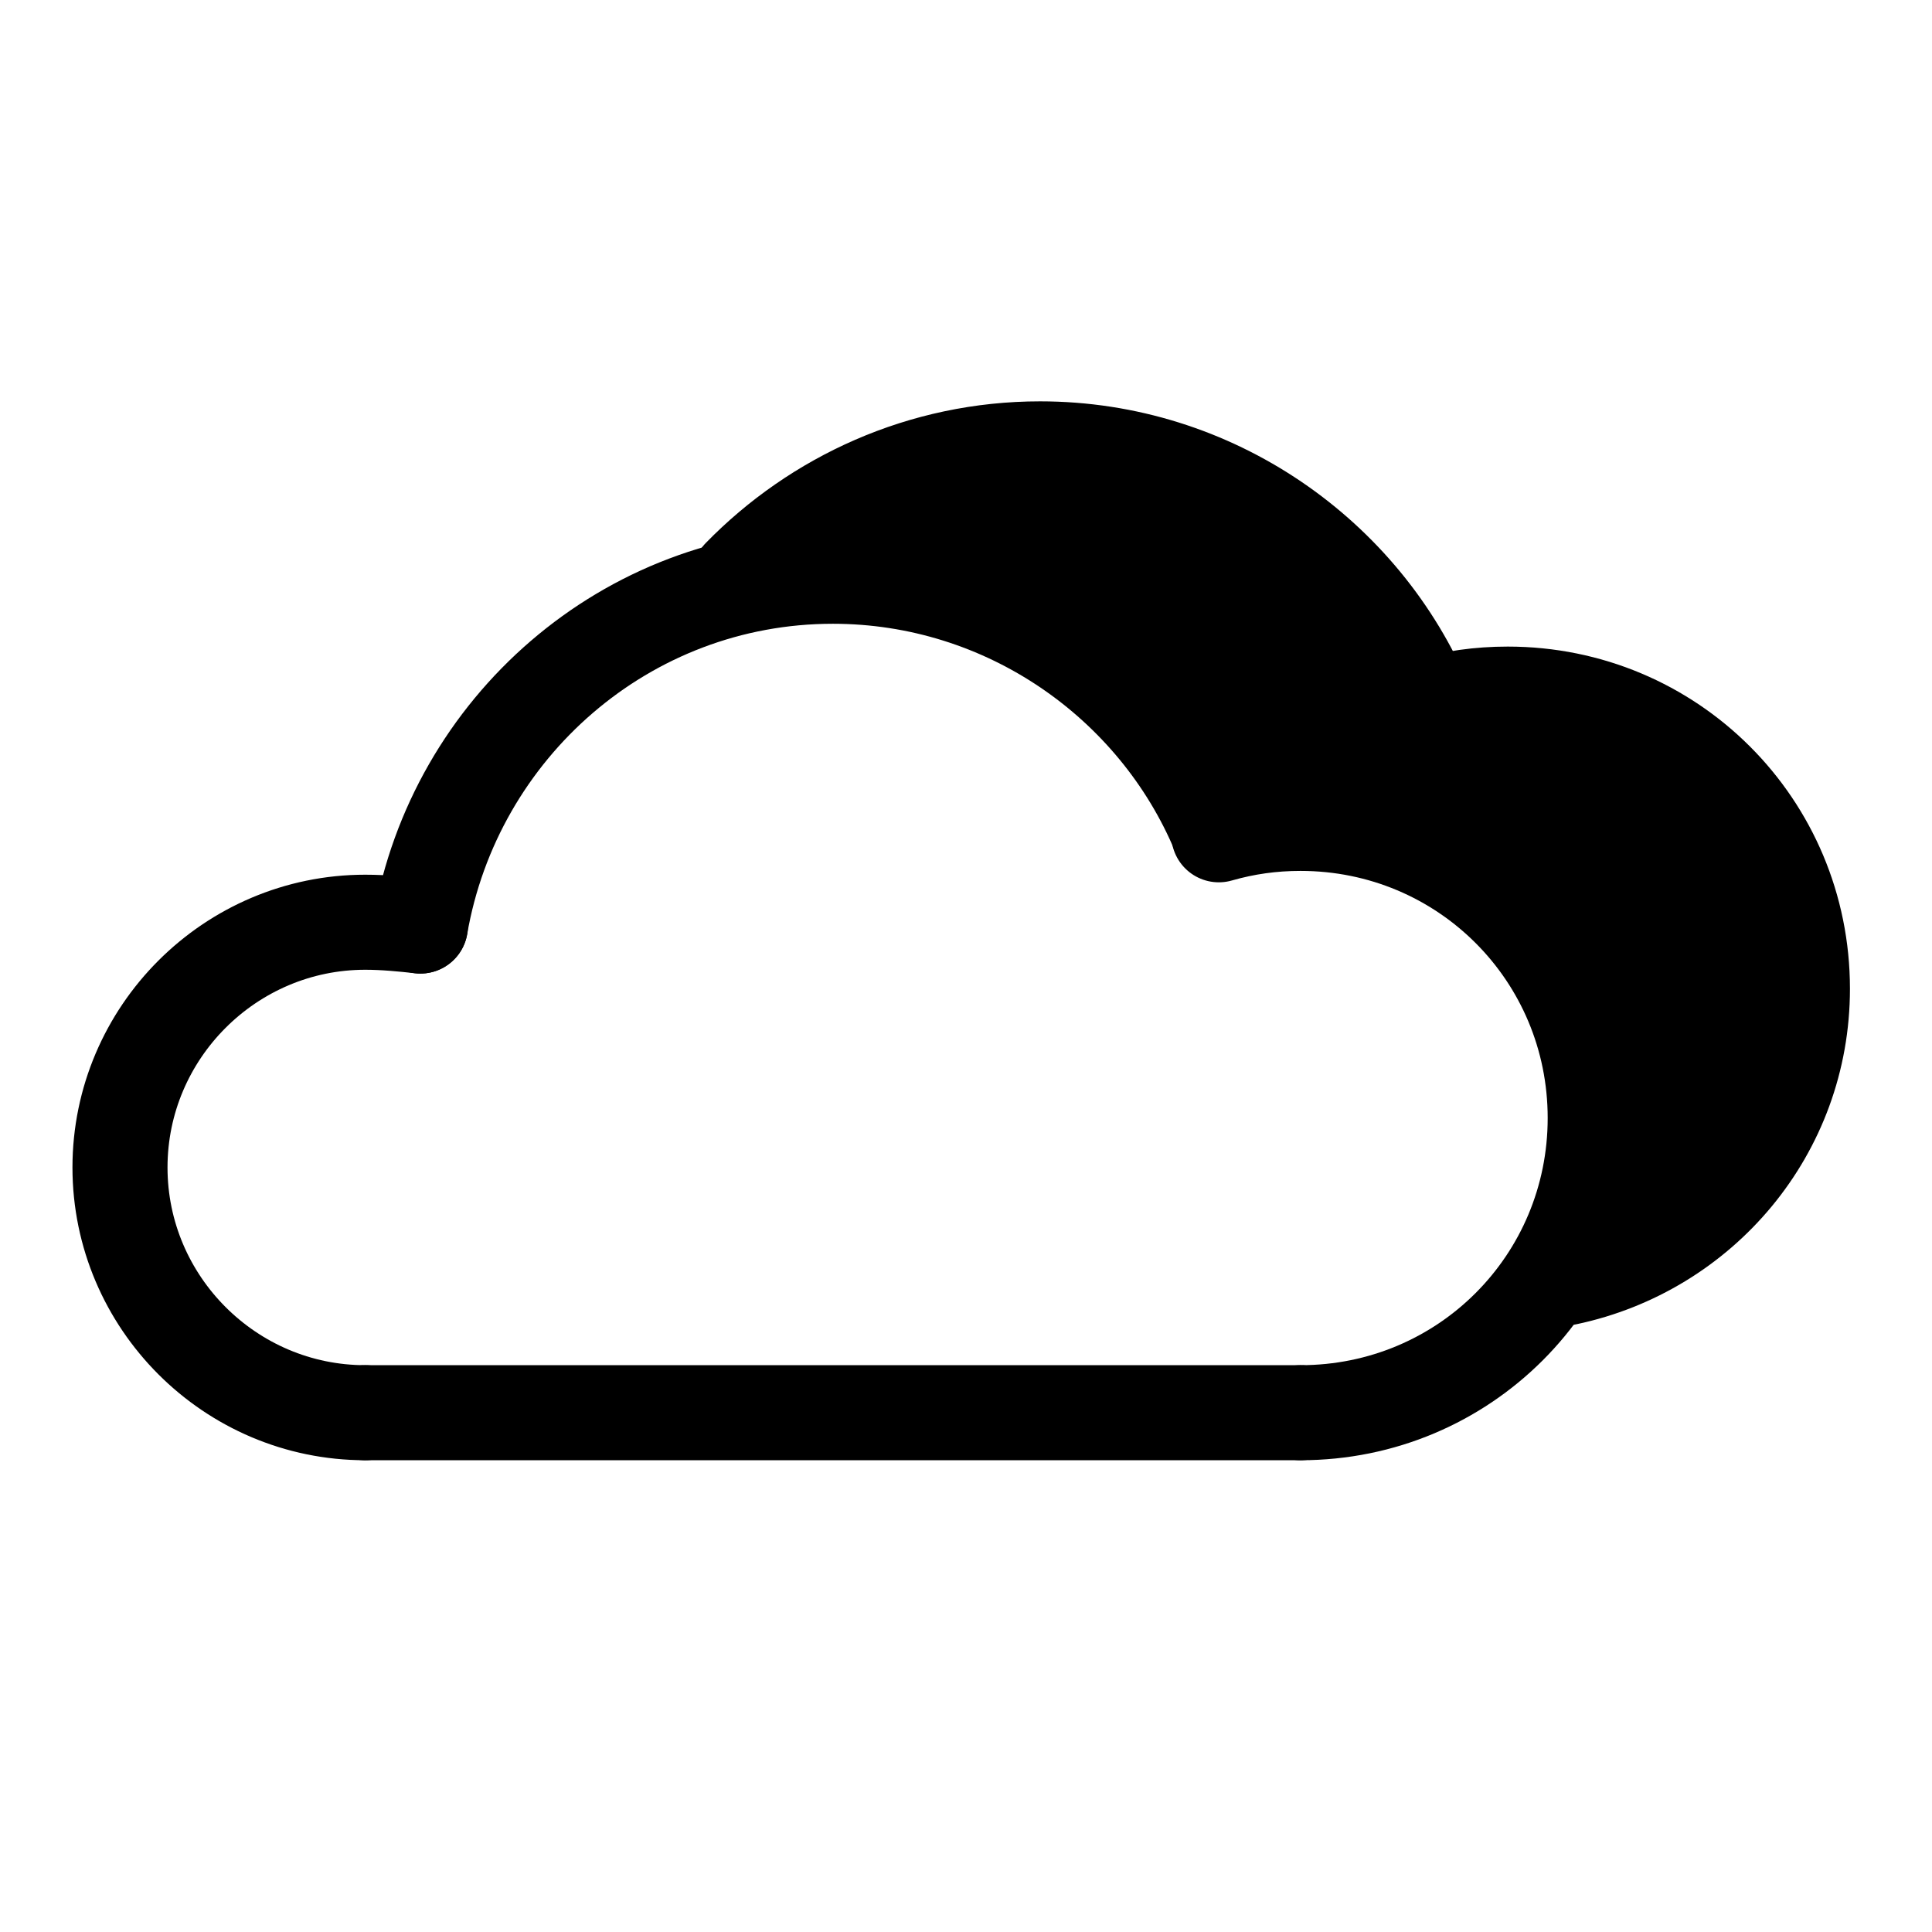 <?xml version="1.0" encoding="UTF-8"?>
<!-- Uploaded to: ICON Repo, www.iconrepo.com, Generator: ICON Repo Mixer Tools -->
<svg width="800px" height="800px" version="1.1" viewBox="144 144 512 512" xmlns="http://www.w3.org/2000/svg">
 <path transform="matrix(5.038 0 0 5.038 148.09 148.09)" d="m18.4 73.5h49.2" fill="none" stroke="#000000" stroke-linecap="round" stroke-linejoin="round" stroke-miterlimit="10" stroke-width="5"/>
 <path transform="matrix(5.038 0 0 5.038 148.09 148.09)" d="m18.4 73.5c-7.1 0-12.9-5.8-12.9-12.9 0-7.1 5.8-12.9 12.9-12.9 1 0 2 0.1 2.9 0.2" fill="none" stroke="#000000" stroke-linecap="round" stroke-linejoin="round" stroke-miterlimit="10" stroke-width="5"/>
 <path transform="matrix(5.038 0 0 5.038 148.09 148.09)" d="m21.3 47.9c1.8-10.4 10.8-18.4 21.7-18.4 9.1 0 17 5.6 20.3 13.5" fill="none" stroke="#000000" stroke-linecap="round" stroke-linejoin="round" stroke-miterlimit="10" stroke-width="5"/>
 <path transform="matrix(5.038 0 0 5.038 148.09 148.09)" d="m63.3 43.1c1.4-0.4 2.8-0.6 4.3-0.6 8.6 0 15.5 6.9 15.5 15.5 0 8.6-6.9 15.5-15.5 15.5" fill="none" stroke="#000000" stroke-linecap="round" stroke-linejoin="round" stroke-miterlimit="10" stroke-width="5"/>
 <path transform="matrix(5.038 0 0 5.038 148.09 148.09)" d="m38.1 29.5c4-4.1 9.6-6.7 15.8-6.7 9.1 0 17 5.6 20.3 13.5" fill="none" stroke="#000000" stroke-linecap="round" stroke-linejoin="round" stroke-miterlimit="10" stroke-width="5"/>
 <path transform="matrix(5.038 0 0 5.038 148.09 148.09)" d="m74.2 36.3c1.4-0.4 2.8-0.6 4.3-0.6 8.6 0 15.5 6.9 15.5 15.5 0 7.5-5.3 13.7-12.4 15.2" fill="none" stroke="#000000" stroke-linecap="round" stroke-linejoin="round" stroke-miterlimit="10" stroke-width="5"/>
 <path d="m400 312.34c25.695 8.062 44.336 22.672 66 37.785 22.168 15.113 51.891 20.152 77.082 28.215 31.234 9.574 44.336-38.793 13.602-48.367-27.711-8.566-53.906-15.113-77.082-32.746-20.152-15.113-42.32-25.695-66-33.25-31.238-10.582-44.336 38.285-13.602 48.363z"/>
 <path d="m539.55 375.31c11.082 6.551 17.129 5.543 22.168 18.137 3.527 9.574 6.047 19.145 0.504 28.215-17.129 27.711 26.199 52.898 43.328 25.191 12.594-20.152 12.09-44.84 4.535-67.008-3.527-10.578-8.566-21.664-16.121-30.23-8.566-9.574-18.641-11.586-29.223-18.137-27.207-16.625-52.902 26.703-25.191 43.832z"/>
 <path d="m580.36 472.04c32.242 0 32.242-50.383 0-50.383-32.75 0.004-32.75 50.383 0 50.383z"/>
 <path d="m500.76 289.16c-8.566-5.039-17.129-9.574-26.199-14.609-11.586-6.551-28.215-3.023-34.258 9.07-6.551 12.09-3.023 27.711 9.07 34.258 8.566 5.039 17.129 9.574 26.199 14.609 11.586 6.551 28.215 3.023 34.258-9.07 6.043-11.586 3.019-27.203-9.07-34.258z"/>
 <path d="m386.39 308.3c32.242 0 32.242-50.383 0-50.383-32.746 0.004-32.746 50.383 0 50.383z"/>
</svg>